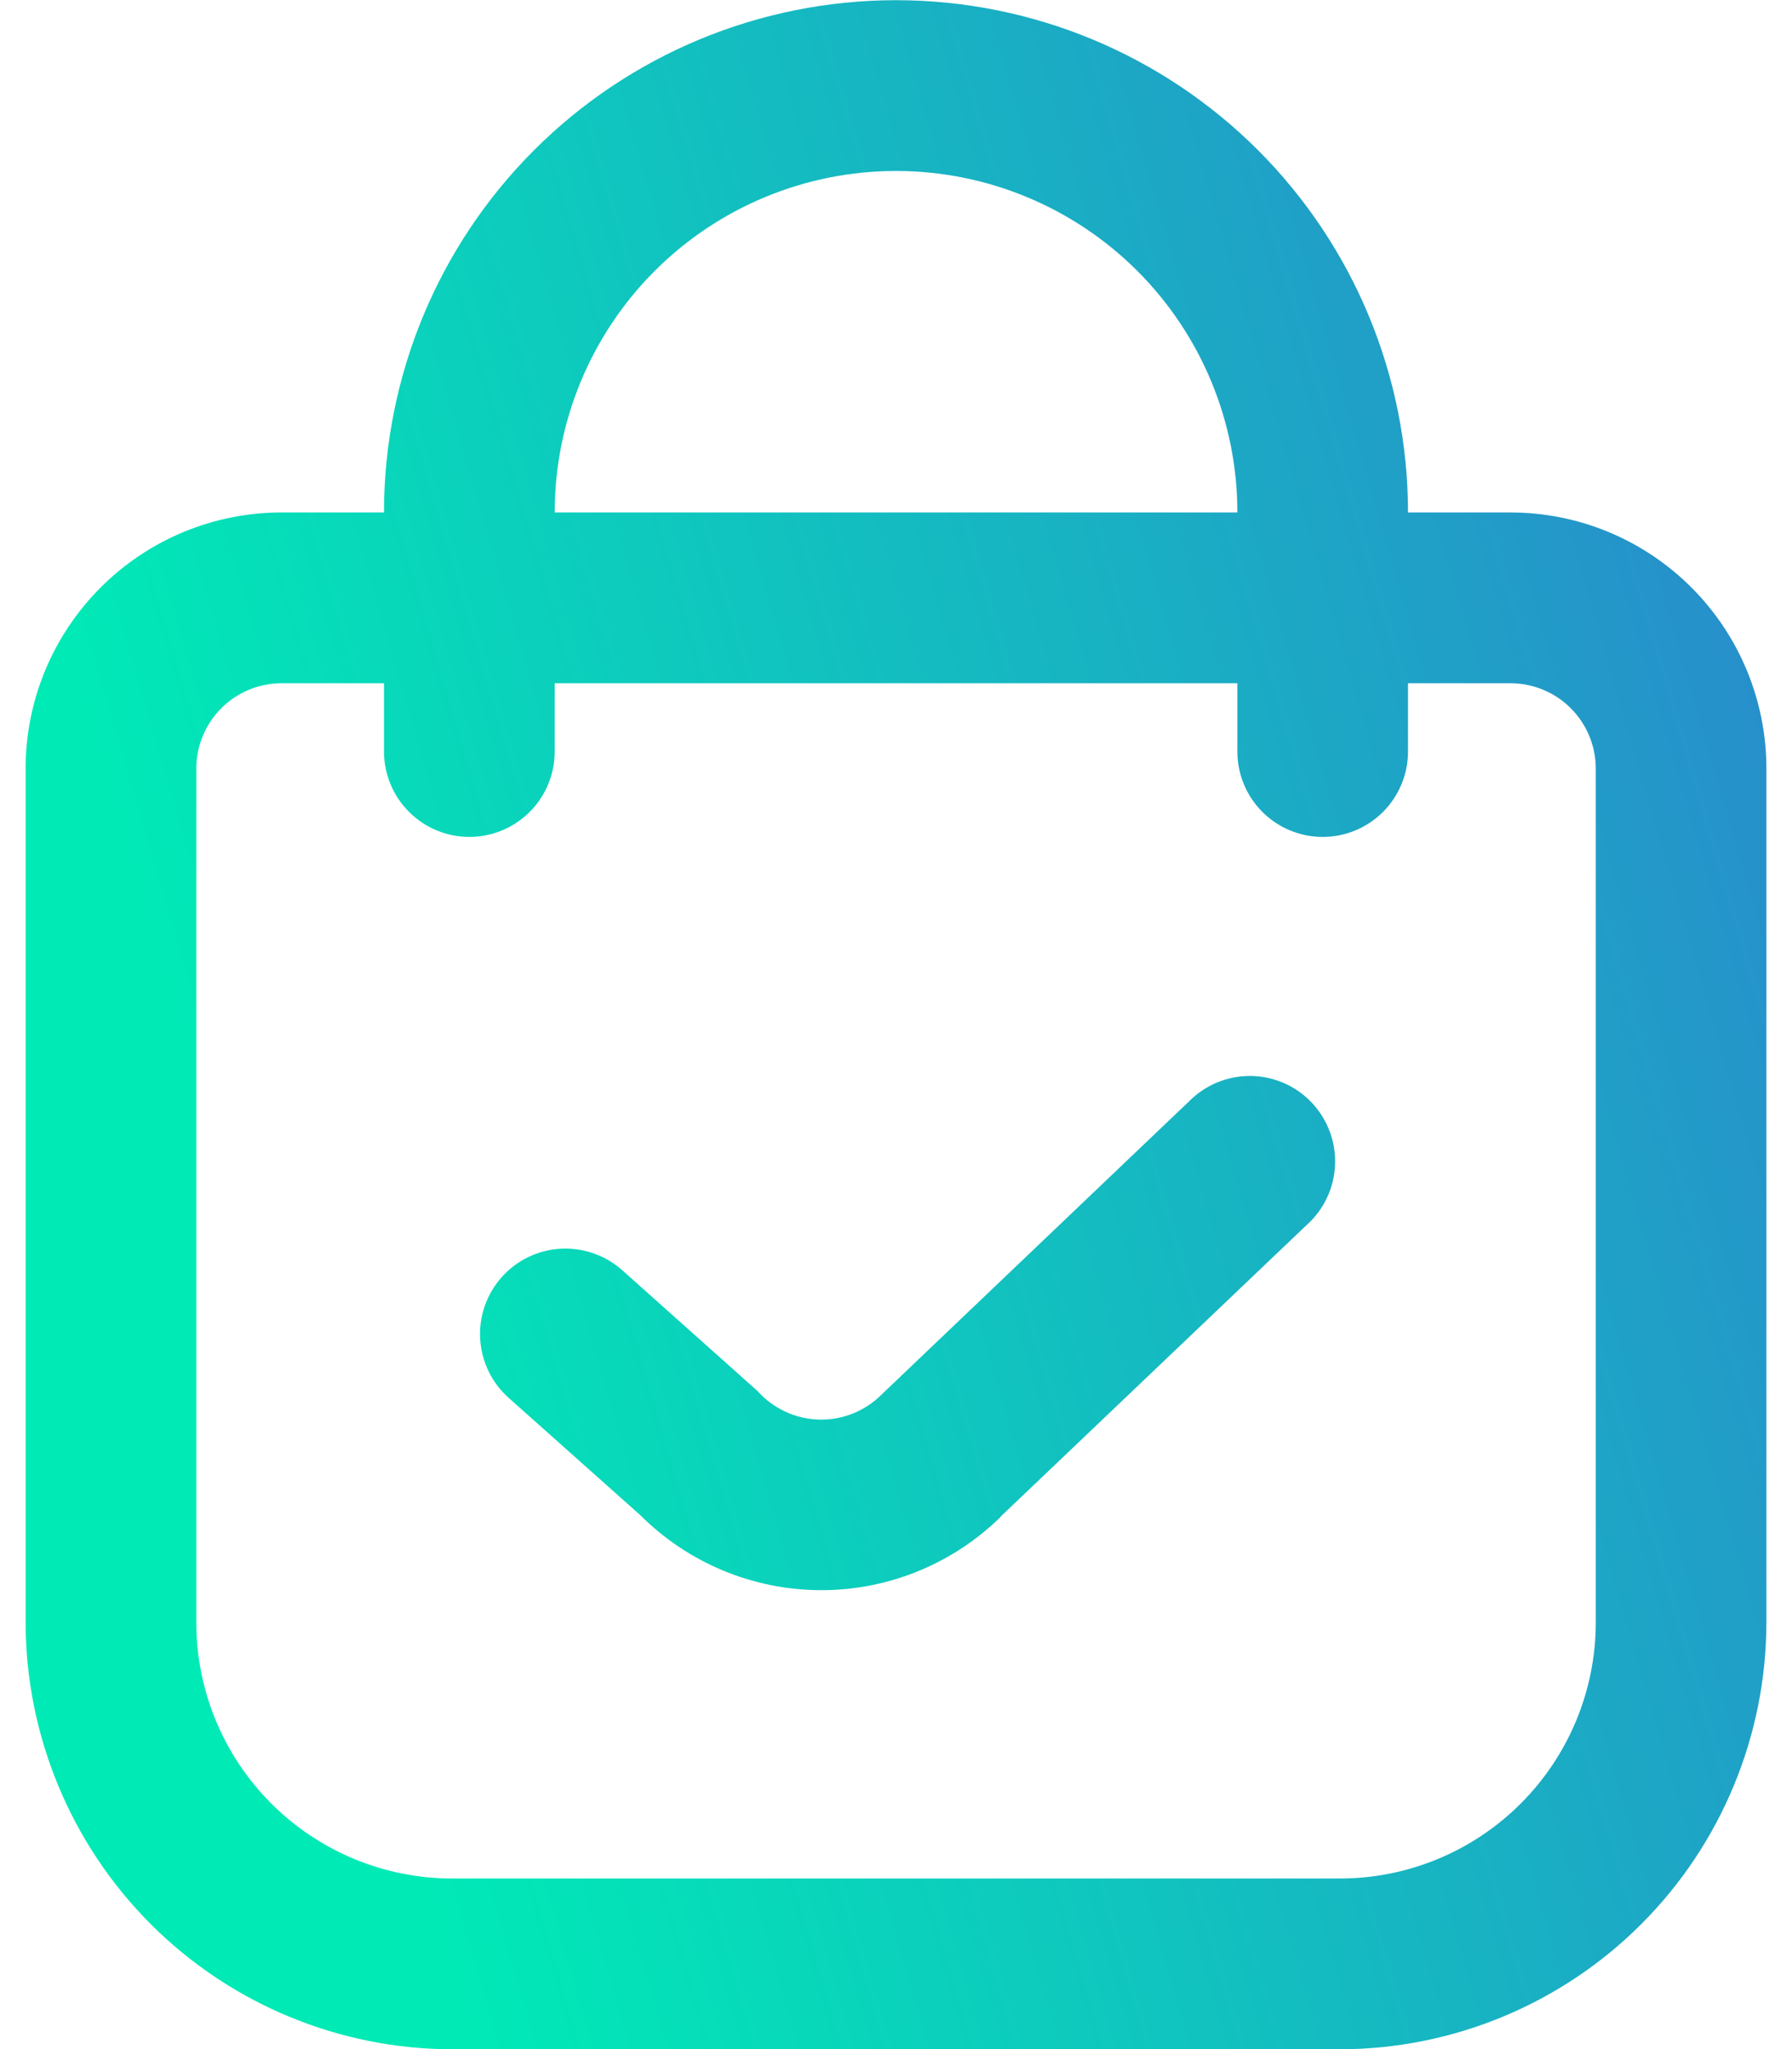 <svg width="28" height="32" viewBox="0 0 28 32" fill="none" xmlns="http://www.w3.org/2000/svg">
<path d="M23.6 8.003H22C22 5.881 21.157 3.846 19.657 2.346C18.157 0.846 16.122 0.003 14 0.003C11.879 0.003 9.844 0.846 8.344 2.346C6.843 3.846 6 5.881 6 8.003H4.4C3.34 8.003 2.322 8.424 1.572 9.175C0.822 9.925 0.4 10.942 0.4 12.003V25.336C0.403 27.104 1.106 28.798 2.355 30.048C3.605 31.298 5.3 32.001 7.067 32.003H20.934C22.701 32.001 24.396 31.298 25.645 30.048C26.895 28.798 27.598 27.104 27.6 25.336V12.003C27.6 10.942 27.179 9.925 26.429 9.175C25.679 8.424 24.661 8.003 23.6 8.003ZM14 2.67C15.415 2.67 16.771 3.232 17.772 4.232C18.772 5.232 19.334 6.588 19.334 8.003H8.667C8.667 6.588 9.229 5.232 10.229 4.232C11.229 3.232 12.586 2.67 14 2.67ZM24.934 25.336C24.934 26.397 24.512 27.415 23.762 28.165C23.012 28.915 21.995 29.336 20.934 29.336H7.067C6.006 29.336 4.989 28.915 4.239 28.165C3.488 27.415 3.067 26.397 3.067 25.336V12.003C3.067 11.649 3.208 11.31 3.458 11.06C3.708 10.81 4.047 10.67 4.4 10.67H6V11.736C6 12.09 6.141 12.429 6.391 12.679C6.641 12.929 6.98 13.07 7.334 13.07C7.687 13.07 8.026 12.929 8.277 12.679C8.527 12.429 8.667 12.09 8.667 11.736V10.67H19.334V11.736C19.334 12.09 19.474 12.429 19.724 12.679C19.974 12.929 20.313 13.07 20.667 13.07C21.021 13.07 21.36 12.929 21.61 12.679C21.86 12.429 22 12.09 22 11.736V10.67H23.6C23.954 10.67 24.293 10.81 24.543 11.06C24.793 11.31 24.934 11.649 24.934 12.003V25.336Z" fill="url(#paint0_linear_879_1778)"/>
<path d="M20.415 19.132L15.635 23.684H15.64C14.888 24.424 13.873 24.838 12.818 24.833C11.763 24.829 10.752 24.408 10.005 23.662L7.947 21.829C7.683 21.594 7.523 21.263 7.503 20.91C7.482 20.556 7.603 20.21 7.839 19.945C8.074 19.681 8.405 19.521 8.758 19.501C9.112 19.481 9.459 19.602 9.723 19.837L11.836 21.723C11.957 21.859 12.105 21.968 12.27 22.045C12.434 22.122 12.613 22.164 12.795 22.169C12.977 22.174 13.158 22.142 13.327 22.074C13.496 22.006 13.649 21.905 13.777 21.776L18.577 17.201C18.703 17.074 18.853 16.973 19.018 16.904C19.183 16.836 19.36 16.802 19.539 16.803C19.718 16.804 19.895 16.842 20.059 16.913C20.223 16.984 20.371 17.088 20.494 17.217C20.617 17.347 20.713 17.5 20.776 17.667C20.839 17.834 20.868 18.013 20.86 18.191C20.853 18.37 20.81 18.545 20.733 18.707C20.657 18.869 20.548 19.013 20.415 19.132Z" fill="url(#paint1_linear_879_1778)"/>
<defs>
<linearGradient id="paint0_linear_879_1778" x1="46.211" y1="-16.87" x2="-2.817" y2="-2.569" gradientUnits="userSpaceOnUse">
<stop stop-color="#4E34E0"/>
<stop offset="0.998" stop-color="#00EAB6"/>
</linearGradient>
<linearGradient id="paint1_linear_879_1778" x1="46.211" y1="-16.87" x2="-2.817" y2="-2.569" gradientUnits="userSpaceOnUse">
<stop stop-color="#4E34E0"/>
<stop offset="0.998" stop-color="#00EAB6"/>
</linearGradient>
</defs>
</svg>
